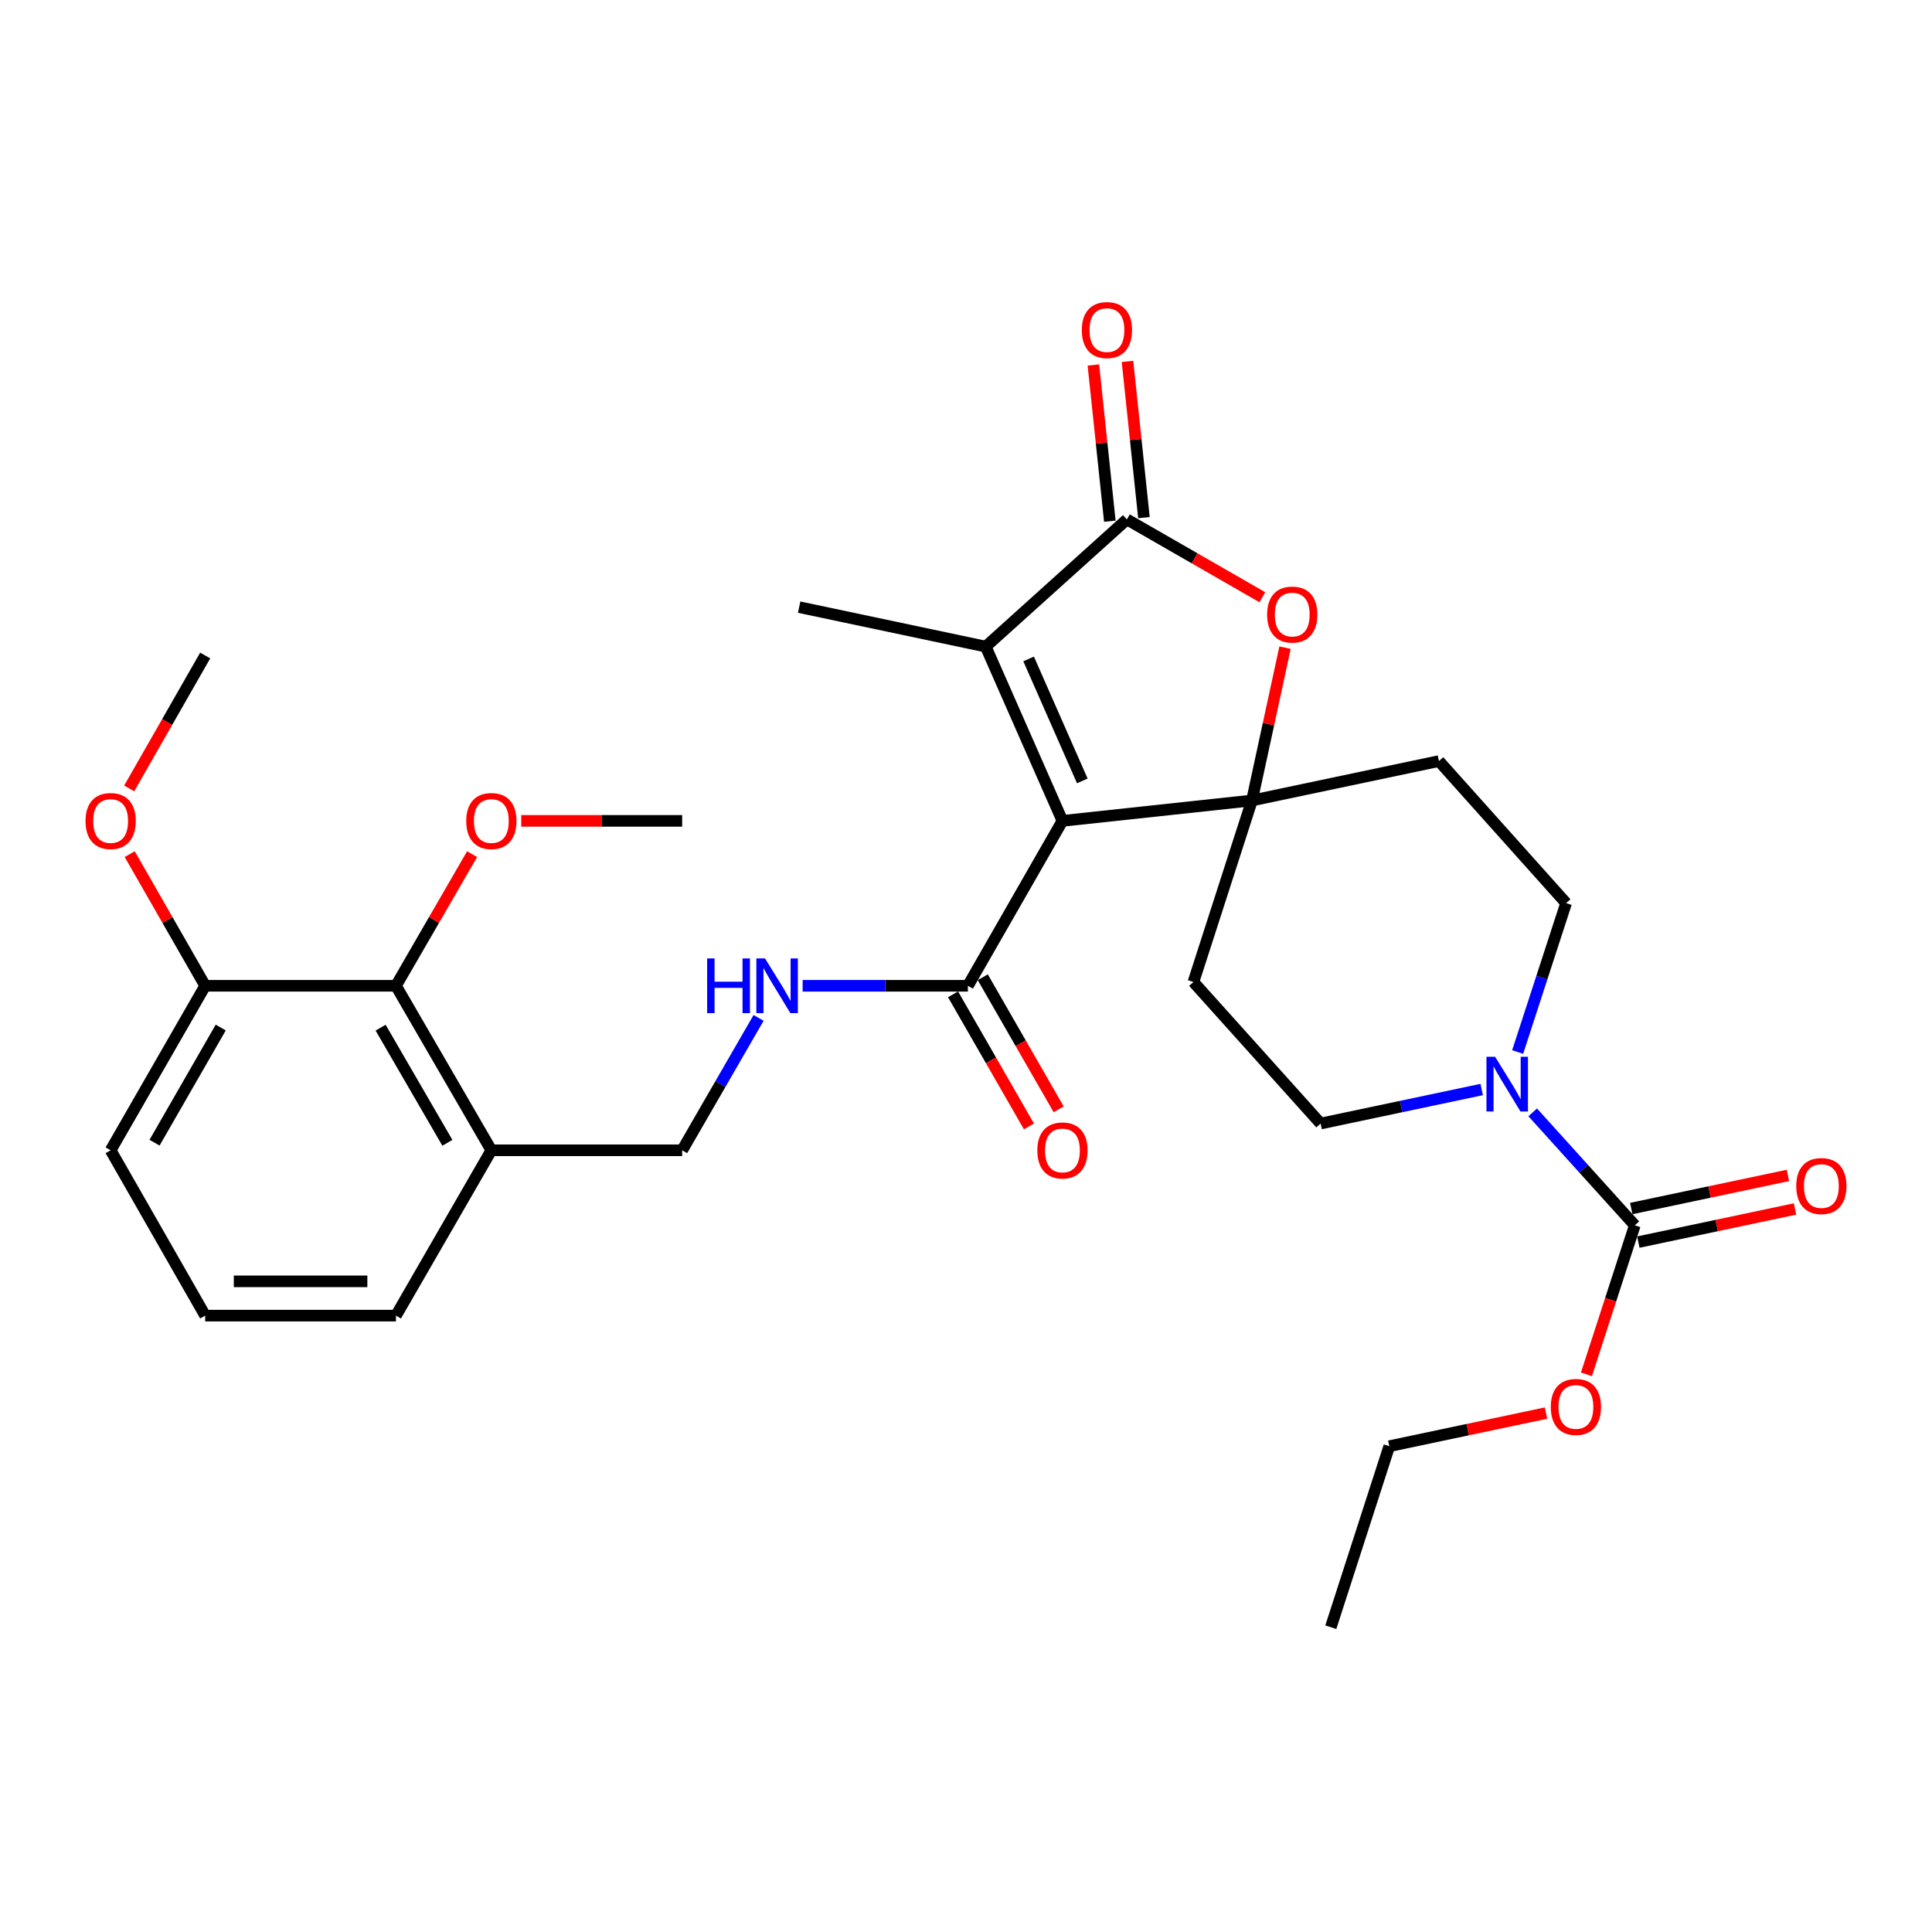 <?xml version='1.0' encoding='iso-8859-1'?>
<svg version='1.1' baseProfile='full'
              xmlns='http://www.w3.org/2000/svg'
                      xmlns:rdkit='http://www.rdkit.org/xml'
                      xmlns:xlink='http://www.w3.org/1999/xlink'
                  xml:space='preserve'
width='1000px' height='1000px' viewBox='0 0 1000 1000'>
<!-- END OF HEADER -->
<rect style='opacity:1.0;fill:#FFFFFF;stroke:none' width='1000' height='1000' x='0' y='0'> </rect>
<path class='bond-0' d='M 549.918,424.879 L 648.009,414.33' style='fill:none;fill-rule:evenodd;stroke:#000000;stroke-width:6px;stroke-linecap:butt;stroke-linejoin:miter;stroke-opacity:1' />
<path class='bond-1' d='M 549.918,424.879 L 510.214,334.686' style='fill:none;fill-rule:evenodd;stroke:#000000;stroke-width:6px;stroke-linecap:butt;stroke-linejoin:miter;stroke-opacity:1' />
<path class='bond-1' d='M 560.205,404.2 L 532.413,341.064' style='fill:none;fill-rule:evenodd;stroke:#000000;stroke-width:6px;stroke-linecap:butt;stroke-linejoin:miter;stroke-opacity:1' />
<path class='bond-4' d='M 549.918,424.879 L 500.986,510.242' style='fill:none;fill-rule:evenodd;stroke:#000000;stroke-width:6px;stroke-linecap:butt;stroke-linejoin:miter;stroke-opacity:1' />
<path class='bond-3' d='M 648.009,414.33 L 656.571,374.783' style='fill:none;fill-rule:evenodd;stroke:#000000;stroke-width:6px;stroke-linecap:butt;stroke-linejoin:miter;stroke-opacity:1' />
<path class='bond-3' d='M 656.571,374.783 L 665.132,335.237' style='fill:none;fill-rule:evenodd;stroke:#FF0000;stroke-width:6px;stroke-linecap:butt;stroke-linejoin:miter;stroke-opacity:1' />
<path class='bond-7' d='M 648.009,414.33 L 617.721,508.279' style='fill:none;fill-rule:evenodd;stroke:#000000;stroke-width:6px;stroke-linecap:butt;stroke-linejoin:miter;stroke-opacity:1' />
<path class='bond-8' d='M 648.009,414.33 L 744.788,393.931' style='fill:none;fill-rule:evenodd;stroke:#000000;stroke-width:6px;stroke-linecap:butt;stroke-linejoin:miter;stroke-opacity:1' />
<path class='bond-2' d='M 510.214,334.686 L 583.272,268.845' style='fill:none;fill-rule:evenodd;stroke:#000000;stroke-width:6px;stroke-linecap:butt;stroke-linejoin:miter;stroke-opacity:1' />
<path class='bond-21' d='M 510.214,334.686 L 413.642,314.257' style='fill:none;fill-rule:evenodd;stroke:#000000;stroke-width:6px;stroke-linecap:butt;stroke-linejoin:miter;stroke-opacity:1' />
<path class='bond-14' d='M 592.097,267.916 L 587.842,227.488' style='fill:none;fill-rule:evenodd;stroke:#000000;stroke-width:6px;stroke-linecap:butt;stroke-linejoin:miter;stroke-opacity:1' />
<path class='bond-14' d='M 587.842,227.488 L 583.587,187.06' style='fill:none;fill-rule:evenodd;stroke:#FF0000;stroke-width:6px;stroke-linecap:butt;stroke-linejoin:miter;stroke-opacity:1' />
<path class='bond-14' d='M 574.448,269.773 L 570.193,229.346' style='fill:none;fill-rule:evenodd;stroke:#000000;stroke-width:6px;stroke-linecap:butt;stroke-linejoin:miter;stroke-opacity:1' />
<path class='bond-14' d='M 570.193,229.346 L 565.938,188.918' style='fill:none;fill-rule:evenodd;stroke:#FF0000;stroke-width:6px;stroke-linecap:butt;stroke-linejoin:miter;stroke-opacity:1' />
<path class='bond-30' d='M 583.272,268.845 L 618.333,288.986' style='fill:none;fill-rule:evenodd;stroke:#000000;stroke-width:6px;stroke-linecap:butt;stroke-linejoin:miter;stroke-opacity:1' />
<path class='bond-30' d='M 618.333,288.986 L 653.394,309.128' style='fill:none;fill-rule:evenodd;stroke:#FF0000;stroke-width:6px;stroke-linecap:butt;stroke-linejoin:miter;stroke-opacity:1' />
<path class='bond-9' d='M 500.986,510.242 L 458.215,510.242' style='fill:none;fill-rule:evenodd;stroke:#000000;stroke-width:6px;stroke-linecap:butt;stroke-linejoin:miter;stroke-opacity:1' />
<path class='bond-9' d='M 458.215,510.242 L 415.443,510.242' style='fill:none;fill-rule:evenodd;stroke:#0000FF;stroke-width:6px;stroke-linecap:butt;stroke-linejoin:miter;stroke-opacity:1' />
<path class='bond-17' d='M 493.292,514.663 L 512.938,548.848' style='fill:none;fill-rule:evenodd;stroke:#000000;stroke-width:6px;stroke-linecap:butt;stroke-linejoin:miter;stroke-opacity:1' />
<path class='bond-17' d='M 512.938,548.848 L 532.584,583.033' style='fill:none;fill-rule:evenodd;stroke:#FF0000;stroke-width:6px;stroke-linecap:butt;stroke-linejoin:miter;stroke-opacity:1' />
<path class='bond-17' d='M 508.679,505.82 L 528.325,540.005' style='fill:none;fill-rule:evenodd;stroke:#000000;stroke-width:6px;stroke-linecap:butt;stroke-linejoin:miter;stroke-opacity:1' />
<path class='bond-17' d='M 528.325,540.005 L 547.971,574.191' style='fill:none;fill-rule:evenodd;stroke:#FF0000;stroke-width:6px;stroke-linecap:butt;stroke-linejoin:miter;stroke-opacity:1' />
<path class='bond-5' d='M 785.535,544.522 L 798.077,505.987' style='fill:none;fill-rule:evenodd;stroke:#0000FF;stroke-width:6px;stroke-linecap:butt;stroke-linejoin:miter;stroke-opacity:1' />
<path class='bond-5' d='M 798.077,505.987 L 810.619,467.452' style='fill:none;fill-rule:evenodd;stroke:#000000;stroke-width:6px;stroke-linecap:butt;stroke-linejoin:miter;stroke-opacity:1' />
<path class='bond-6' d='M 793.327,575.753 L 819.75,604.988' style='fill:none;fill-rule:evenodd;stroke:#0000FF;stroke-width:6px;stroke-linecap:butt;stroke-linejoin:miter;stroke-opacity:1' />
<path class='bond-6' d='M 819.75,604.988 L 846.172,634.223' style='fill:none;fill-rule:evenodd;stroke:#000000;stroke-width:6px;stroke-linecap:butt;stroke-linejoin:miter;stroke-opacity:1' />
<path class='bond-31' d='M 766.917,563.935 L 725.234,572.74' style='fill:none;fill-rule:evenodd;stroke:#0000FF;stroke-width:6px;stroke-linecap:butt;stroke-linejoin:miter;stroke-opacity:1' />
<path class='bond-31' d='M 725.234,572.74 L 683.552,581.544' style='fill:none;fill-rule:evenodd;stroke:#000000;stroke-width:6px;stroke-linecap:butt;stroke-linejoin:miter;stroke-opacity:1' />
<path class='bond-15' d='M 848.007,642.905 L 888.555,634.335' style='fill:none;fill-rule:evenodd;stroke:#000000;stroke-width:6px;stroke-linecap:butt;stroke-linejoin:miter;stroke-opacity:1' />
<path class='bond-15' d='M 888.555,634.335 L 929.103,625.765' style='fill:none;fill-rule:evenodd;stroke:#FF0000;stroke-width:6px;stroke-linecap:butt;stroke-linejoin:miter;stroke-opacity:1' />
<path class='bond-15' d='M 844.337,625.541 L 884.885,616.972' style='fill:none;fill-rule:evenodd;stroke:#000000;stroke-width:6px;stroke-linecap:butt;stroke-linejoin:miter;stroke-opacity:1' />
<path class='bond-15' d='M 884.885,616.972 L 925.433,608.402' style='fill:none;fill-rule:evenodd;stroke:#FF0000;stroke-width:6px;stroke-linecap:butt;stroke-linejoin:miter;stroke-opacity:1' />
<path class='bond-19' d='M 846.172,634.223 L 833.654,672.789' style='fill:none;fill-rule:evenodd;stroke:#000000;stroke-width:6px;stroke-linecap:butt;stroke-linejoin:miter;stroke-opacity:1' />
<path class='bond-19' d='M 833.654,672.789 L 821.137,711.355' style='fill:none;fill-rule:evenodd;stroke:#FF0000;stroke-width:6px;stroke-linecap:butt;stroke-linejoin:miter;stroke-opacity:1' />
<path class='bond-12' d='M 617.721,508.279 L 683.552,581.544' style='fill:none;fill-rule:evenodd;stroke:#000000;stroke-width:6px;stroke-linecap:butt;stroke-linejoin:miter;stroke-opacity:1' />
<path class='bond-13' d='M 744.788,393.931 L 810.619,467.452' style='fill:none;fill-rule:evenodd;stroke:#000000;stroke-width:6px;stroke-linecap:butt;stroke-linejoin:miter;stroke-opacity:1' />
<path class='bond-16' d='M 392.642,526.859 L 372.864,561.123' style='fill:none;fill-rule:evenodd;stroke:#0000FF;stroke-width:6px;stroke-linecap:butt;stroke-linejoin:miter;stroke-opacity:1' />
<path class='bond-16' d='M 372.864,561.123 L 353.086,595.387' style='fill:none;fill-rule:evenodd;stroke:#000000;stroke-width:6px;stroke-linecap:butt;stroke-linejoin:miter;stroke-opacity:1' />
<path class='bond-10' d='M 204.948,510.242 L 254.324,595.387' style='fill:none;fill-rule:evenodd;stroke:#000000;stroke-width:6px;stroke-linecap:butt;stroke-linejoin:miter;stroke-opacity:1' />
<path class='bond-10' d='M 197.003,531.916 L 231.566,591.518' style='fill:none;fill-rule:evenodd;stroke:#000000;stroke-width:6px;stroke-linecap:butt;stroke-linejoin:miter;stroke-opacity:1' />
<path class='bond-18' d='M 204.948,510.242 L 106.207,510.242' style='fill:none;fill-rule:evenodd;stroke:#000000;stroke-width:6px;stroke-linecap:butt;stroke-linejoin:miter;stroke-opacity:1' />
<path class='bond-20' d='M 204.948,510.242 L 224.655,476.173' style='fill:none;fill-rule:evenodd;stroke:#000000;stroke-width:6px;stroke-linecap:butt;stroke-linejoin:miter;stroke-opacity:1' />
<path class='bond-20' d='M 224.655,476.173 L 244.361,442.104' style='fill:none;fill-rule:evenodd;stroke:#FF0000;stroke-width:6px;stroke-linecap:butt;stroke-linejoin:miter;stroke-opacity:1' />
<path class='bond-11' d='M 254.324,595.387 L 353.086,595.387' style='fill:none;fill-rule:evenodd;stroke:#000000;stroke-width:6px;stroke-linecap:butt;stroke-linejoin:miter;stroke-opacity:1' />
<path class='bond-23' d='M 254.324,595.387 L 204.948,680.966' style='fill:none;fill-rule:evenodd;stroke:#000000;stroke-width:6px;stroke-linecap:butt;stroke-linejoin:miter;stroke-opacity:1' />
<path class='bond-22' d='M 106.207,510.242 L 86.672,476.17' style='fill:none;fill-rule:evenodd;stroke:#000000;stroke-width:6px;stroke-linecap:butt;stroke-linejoin:miter;stroke-opacity:1' />
<path class='bond-22' d='M 86.672,476.17 L 67.138,442.099' style='fill:none;fill-rule:evenodd;stroke:#FF0000;stroke-width:6px;stroke-linecap:butt;stroke-linejoin:miter;stroke-opacity:1' />
<path class='bond-32' d='M 106.207,510.242 L 57.265,595.387' style='fill:none;fill-rule:evenodd;stroke:#000000;stroke-width:6px;stroke-linecap:butt;stroke-linejoin:miter;stroke-opacity:1' />
<path class='bond-32' d='M 114.252,531.857 L 79.992,591.459' style='fill:none;fill-rule:evenodd;stroke:#000000;stroke-width:6px;stroke-linecap:butt;stroke-linejoin:miter;stroke-opacity:1' />
<path class='bond-26' d='M 800.219,731.412 L 759.657,739.982' style='fill:none;fill-rule:evenodd;stroke:#FF0000;stroke-width:6px;stroke-linecap:butt;stroke-linejoin:miter;stroke-opacity:1' />
<path class='bond-26' d='M 759.657,739.982 L 719.095,748.552' style='fill:none;fill-rule:evenodd;stroke:#000000;stroke-width:6px;stroke-linecap:butt;stroke-linejoin:miter;stroke-opacity:1' />
<path class='bond-27' d='M 269.793,424.879 L 311.439,424.879' style='fill:none;fill-rule:evenodd;stroke:#FF0000;stroke-width:6px;stroke-linecap:butt;stroke-linejoin:miter;stroke-opacity:1' />
<path class='bond-27' d='M 311.439,424.879 L 353.086,424.879' style='fill:none;fill-rule:evenodd;stroke:#000000;stroke-width:6px;stroke-linecap:butt;stroke-linejoin:miter;stroke-opacity:1' />
<path class='bond-28' d='M 66.863,408.094 L 86.535,373.692' style='fill:none;fill-rule:evenodd;stroke:#FF0000;stroke-width:6px;stroke-linecap:butt;stroke-linejoin:miter;stroke-opacity:1' />
<path class='bond-28' d='M 86.535,373.692 L 106.207,339.29' style='fill:none;fill-rule:evenodd;stroke:#000000;stroke-width:6px;stroke-linecap:butt;stroke-linejoin:miter;stroke-opacity:1' />
<path class='bond-24' d='M 204.948,680.966 L 106.207,680.966' style='fill:none;fill-rule:evenodd;stroke:#000000;stroke-width:6px;stroke-linecap:butt;stroke-linejoin:miter;stroke-opacity:1' />
<path class='bond-24' d='M 190.137,663.22 L 121.018,663.22' style='fill:none;fill-rule:evenodd;stroke:#000000;stroke-width:6px;stroke-linecap:butt;stroke-linejoin:miter;stroke-opacity:1' />
<path class='bond-25' d='M 106.207,680.966 L 57.265,595.387' style='fill:none;fill-rule:evenodd;stroke:#000000;stroke-width:6px;stroke-linecap:butt;stroke-linejoin:miter;stroke-opacity:1' />
<path class='bond-29' d='M 719.095,748.552 L 688.827,842.246' style='fill:none;fill-rule:evenodd;stroke:#000000;stroke-width:6px;stroke-linecap:butt;stroke-linejoin:miter;stroke-opacity:1' />
<path  class='atom-4' d='M 655.861 318.093
Q 655.861 311.293, 659.221 307.493
Q 662.581 303.693, 668.861 303.693
Q 675.141 303.693, 678.501 307.493
Q 681.861 311.293, 681.861 318.093
Q 681.861 324.973, 678.461 328.893
Q 675.061 332.773, 668.861 332.773
Q 662.621 332.773, 659.221 328.893
Q 655.861 325.013, 655.861 318.093
M 668.861 329.573
Q 673.181 329.573, 675.501 326.693
Q 677.861 323.773, 677.861 318.093
Q 677.861 312.533, 675.501 309.733
Q 673.181 306.893, 668.861 306.893
Q 664.541 306.893, 662.181 309.693
Q 659.861 312.493, 659.861 318.093
Q 659.861 323.813, 662.181 326.693
Q 664.541 329.573, 668.861 329.573
' fill='#FF0000'/>
<path  class='atom-6' d='M 773.864 546.985
L 783.144 561.985
Q 784.064 563.465, 785.544 566.145
Q 787.024 568.825, 787.104 568.985
L 787.104 546.985
L 790.864 546.985
L 790.864 575.305
L 786.984 575.305
L 777.024 558.905
Q 775.864 556.985, 774.624 554.785
Q 773.424 552.585, 773.064 551.905
L 773.064 575.305
L 769.384 575.305
L 769.384 546.985
L 773.864 546.985
' fill='#0000FF'/>
<path  class='atom-10' d='M 366.014 496.082
L 369.854 496.082
L 369.854 508.122
L 384.334 508.122
L 384.334 496.082
L 388.174 496.082
L 388.174 524.402
L 384.334 524.402
L 384.334 511.322
L 369.854 511.322
L 369.854 524.402
L 366.014 524.402
L 366.014 496.082
' fill='#0000FF'/>
<path  class='atom-10' d='M 395.974 496.082
L 405.254 511.082
Q 406.174 512.562, 407.654 515.242
Q 409.134 517.922, 409.214 518.082
L 409.214 496.082
L 412.974 496.082
L 412.974 524.402
L 409.094 524.402
L 399.134 508.002
Q 397.974 506.082, 396.734 503.882
Q 395.534 501.682, 395.174 501.002
L 395.174 524.402
L 391.494 524.402
L 391.494 496.082
L 395.974 496.082
' fill='#0000FF'/>
<path  class='atom-15' d='M 559.949 170.844
Q 559.949 164.044, 563.309 160.244
Q 566.669 156.444, 572.949 156.444
Q 579.229 156.444, 582.589 160.244
Q 585.949 164.044, 585.949 170.844
Q 585.949 177.724, 582.549 181.644
Q 579.149 185.524, 572.949 185.524
Q 566.709 185.524, 563.309 181.644
Q 559.949 177.764, 559.949 170.844
M 572.949 182.324
Q 577.269 182.324, 579.589 179.444
Q 581.949 176.524, 581.949 170.844
Q 581.949 165.284, 579.589 162.484
Q 577.269 159.644, 572.949 159.644
Q 568.629 159.644, 566.269 162.444
Q 563.949 165.244, 563.949 170.844
Q 563.949 176.564, 566.269 179.444
Q 568.629 182.324, 572.949 182.324
' fill='#FF0000'/>
<path  class='atom-16' d='M 929.735 613.894
Q 929.735 607.094, 933.095 603.294
Q 936.455 599.494, 942.735 599.494
Q 949.015 599.494, 952.375 603.294
Q 955.735 607.094, 955.735 613.894
Q 955.735 620.774, 952.335 624.694
Q 948.935 628.574, 942.735 628.574
Q 936.495 628.574, 933.095 624.694
Q 929.735 620.814, 929.735 613.894
M 942.735 625.374
Q 947.055 625.374, 949.375 622.494
Q 951.735 619.574, 951.735 613.894
Q 951.735 608.334, 949.375 605.534
Q 947.055 602.694, 942.735 602.694
Q 938.415 602.694, 936.055 605.494
Q 933.735 608.294, 933.735 613.894
Q 933.735 619.614, 936.055 622.494
Q 938.415 625.374, 942.735 625.374
' fill='#FF0000'/>
<path  class='atom-18' d='M 536.918 595.467
Q 536.918 588.667, 540.278 584.867
Q 543.638 581.067, 549.918 581.067
Q 556.198 581.067, 559.558 584.867
Q 562.918 588.667, 562.918 595.467
Q 562.918 602.347, 559.518 606.267
Q 556.118 610.147, 549.918 610.147
Q 543.678 610.147, 540.278 606.267
Q 536.918 602.387, 536.918 595.467
M 549.918 606.947
Q 554.238 606.947, 556.558 604.067
Q 558.918 601.147, 558.918 595.467
Q 558.918 589.907, 556.558 587.107
Q 554.238 584.267, 549.918 584.267
Q 545.598 584.267, 543.238 587.067
Q 540.918 589.867, 540.918 595.467
Q 540.918 601.187, 543.238 604.067
Q 545.598 606.947, 549.918 606.947
' fill='#FF0000'/>
<path  class='atom-20' d='M 802.687 728.223
Q 802.687 721.423, 806.047 717.623
Q 809.407 713.823, 815.687 713.823
Q 821.967 713.823, 825.327 717.623
Q 828.687 721.423, 828.687 728.223
Q 828.687 735.103, 825.287 739.023
Q 821.887 742.903, 815.687 742.903
Q 809.447 742.903, 806.047 739.023
Q 802.687 735.143, 802.687 728.223
M 815.687 739.703
Q 820.007 739.703, 822.327 736.823
Q 824.687 733.903, 824.687 728.223
Q 824.687 722.663, 822.327 719.863
Q 820.007 717.023, 815.687 717.023
Q 811.367 717.023, 809.007 719.823
Q 806.687 722.623, 806.687 728.223
Q 806.687 733.943, 809.007 736.823
Q 811.367 739.703, 815.687 739.703
' fill='#FF0000'/>
<path  class='atom-21' d='M 241.324 424.959
Q 241.324 418.159, 244.684 414.359
Q 248.044 410.559, 254.324 410.559
Q 260.604 410.559, 263.964 414.359
Q 267.324 418.159, 267.324 424.959
Q 267.324 431.839, 263.924 435.759
Q 260.524 439.639, 254.324 439.639
Q 248.084 439.639, 244.684 435.759
Q 241.324 431.879, 241.324 424.959
M 254.324 436.439
Q 258.644 436.439, 260.964 433.559
Q 263.324 430.639, 263.324 424.959
Q 263.324 419.399, 260.964 416.599
Q 258.644 413.759, 254.324 413.759
Q 250.004 413.759, 247.644 416.559
Q 245.324 419.359, 245.324 424.959
Q 245.324 430.679, 247.644 433.559
Q 250.004 436.439, 254.324 436.439
' fill='#FF0000'/>
<path  class='atom-23' d='M 44.265 424.959
Q 44.265 418.159, 47.625 414.359
Q 50.985 410.559, 57.265 410.559
Q 63.545 410.559, 66.905 414.359
Q 70.265 418.159, 70.265 424.959
Q 70.265 431.839, 66.865 435.759
Q 63.465 439.639, 57.265 439.639
Q 51.025 439.639, 47.625 435.759
Q 44.265 431.879, 44.265 424.959
M 57.265 436.439
Q 61.585 436.439, 63.905 433.559
Q 66.265 430.639, 66.265 424.959
Q 66.265 419.399, 63.905 416.599
Q 61.585 413.759, 57.265 413.759
Q 52.945 413.759, 50.585 416.559
Q 48.265 419.359, 48.265 424.959
Q 48.265 430.679, 50.585 433.559
Q 52.945 436.439, 57.265 436.439
' fill='#FF0000'/>
</svg>
